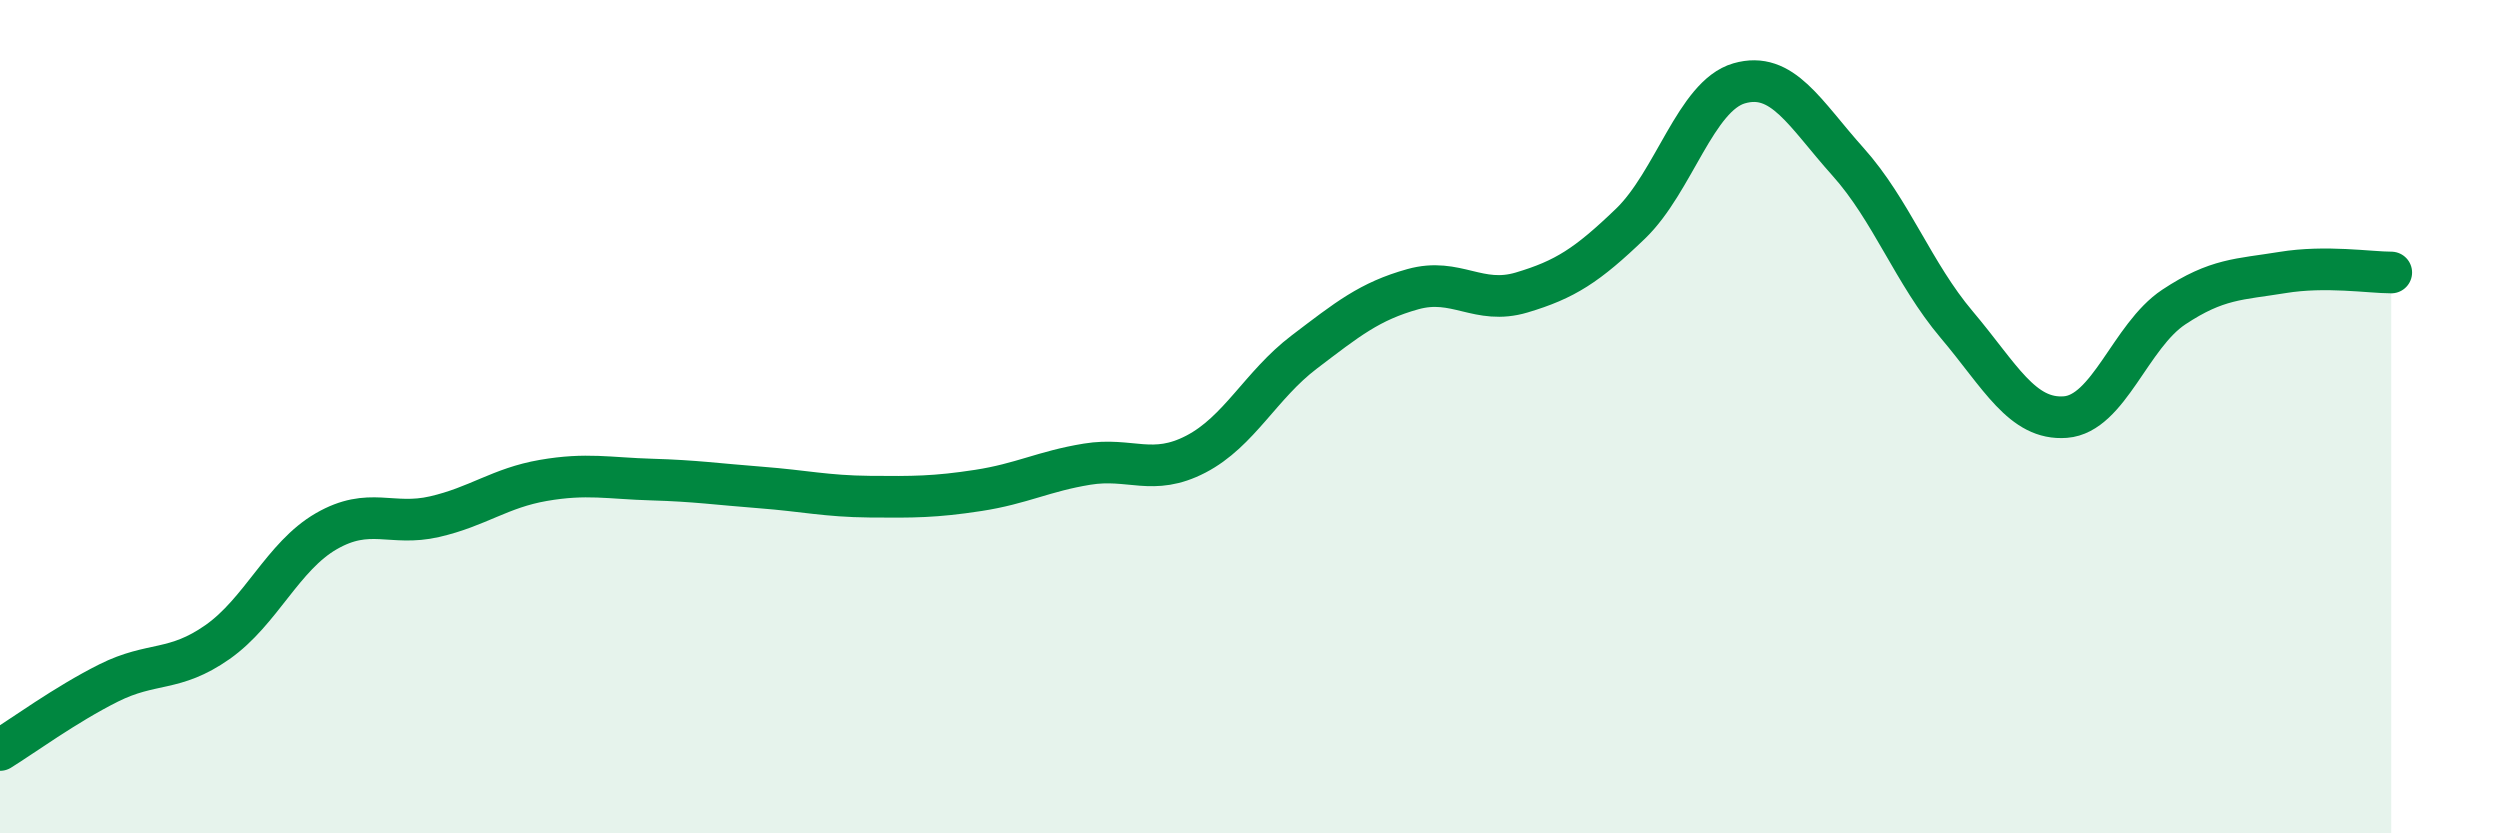 
    <svg width="60" height="20" viewBox="0 0 60 20" xmlns="http://www.w3.org/2000/svg">
      <path
        d="M 0,18 C 0.52,17.68 1.57,16.91 2.61,16.39 C 3.65,15.87 4.18,16.14 5.22,15.41 C 6.26,14.68 6.79,13.35 7.83,12.75 C 8.87,12.15 9.39,12.64 10.43,12.4 C 11.47,12.16 12,11.71 13.04,11.53 C 14.08,11.35 14.61,11.48 15.65,11.51 C 16.69,11.54 17.22,11.62 18.26,11.7 C 19.3,11.78 19.83,11.91 20.87,11.92 C 21.91,11.93 22.44,11.93 23.48,11.77 C 24.52,11.61 25.05,11.31 26.09,11.14 C 27.13,10.97 27.66,11.44 28.7,10.9 C 29.74,10.36 30.26,9.24 31.3,8.45 C 32.34,7.66 32.87,7.23 33.91,6.94 C 34.95,6.65 35.48,7.33 36.52,7.02 C 37.56,6.71 38.09,6.37 39.13,5.37 C 40.17,4.37 40.7,2.3 41.74,2 C 42.78,1.7 43.31,2.72 44.35,3.88 C 45.39,5.04 45.92,6.56 46.96,7.79 C 48,9.02 48.53,10.09 49.57,10.01 C 50.61,9.93 51.13,8.06 52.17,7.37 C 53.21,6.68 53.74,6.71 54.78,6.54 C 55.82,6.37 56.87,6.54 57.39,6.54L57.39 20L0 20Z"
        fill="#008740"
        opacity="0.1"
        stroke-linecap="round"
        stroke-linejoin="round"
      />
      <path
        d="M 0,18 C 0.52,17.68 1.57,16.91 2.61,16.39 C 3.65,15.87 4.18,16.14 5.22,15.41 C 6.26,14.68 6.79,13.35 7.83,12.75 C 8.87,12.15 9.39,12.64 10.43,12.4 C 11.47,12.16 12,11.71 13.04,11.53 C 14.08,11.35 14.61,11.48 15.65,11.51 C 16.69,11.54 17.22,11.62 18.26,11.7 C 19.3,11.78 19.83,11.91 20.87,11.92 C 21.91,11.93 22.44,11.93 23.48,11.77 C 24.52,11.61 25.05,11.31 26.09,11.14 C 27.13,10.97 27.66,11.44 28.7,10.9 C 29.74,10.36 30.26,9.24 31.3,8.45 C 32.34,7.66 32.87,7.23 33.91,6.94 C 34.95,6.65 35.48,7.33 36.52,7.02 C 37.56,6.71 38.09,6.37 39.13,5.37 C 40.17,4.37 40.7,2.3 41.74,2 C 42.78,1.7 43.31,2.72 44.35,3.88 C 45.39,5.04 45.92,6.56 46.96,7.79 C 48,9.02 48.53,10.09 49.57,10.01 C 50.61,9.93 51.13,8.06 52.17,7.37 C 53.21,6.68 53.74,6.71 54.78,6.54 C 55.82,6.37 56.87,6.54 57.39,6.54"
        stroke="#008740"
        stroke-width="1"
        fill="none"
        stroke-linecap="round"
        stroke-linejoin="round"
      />
    </svg>
  